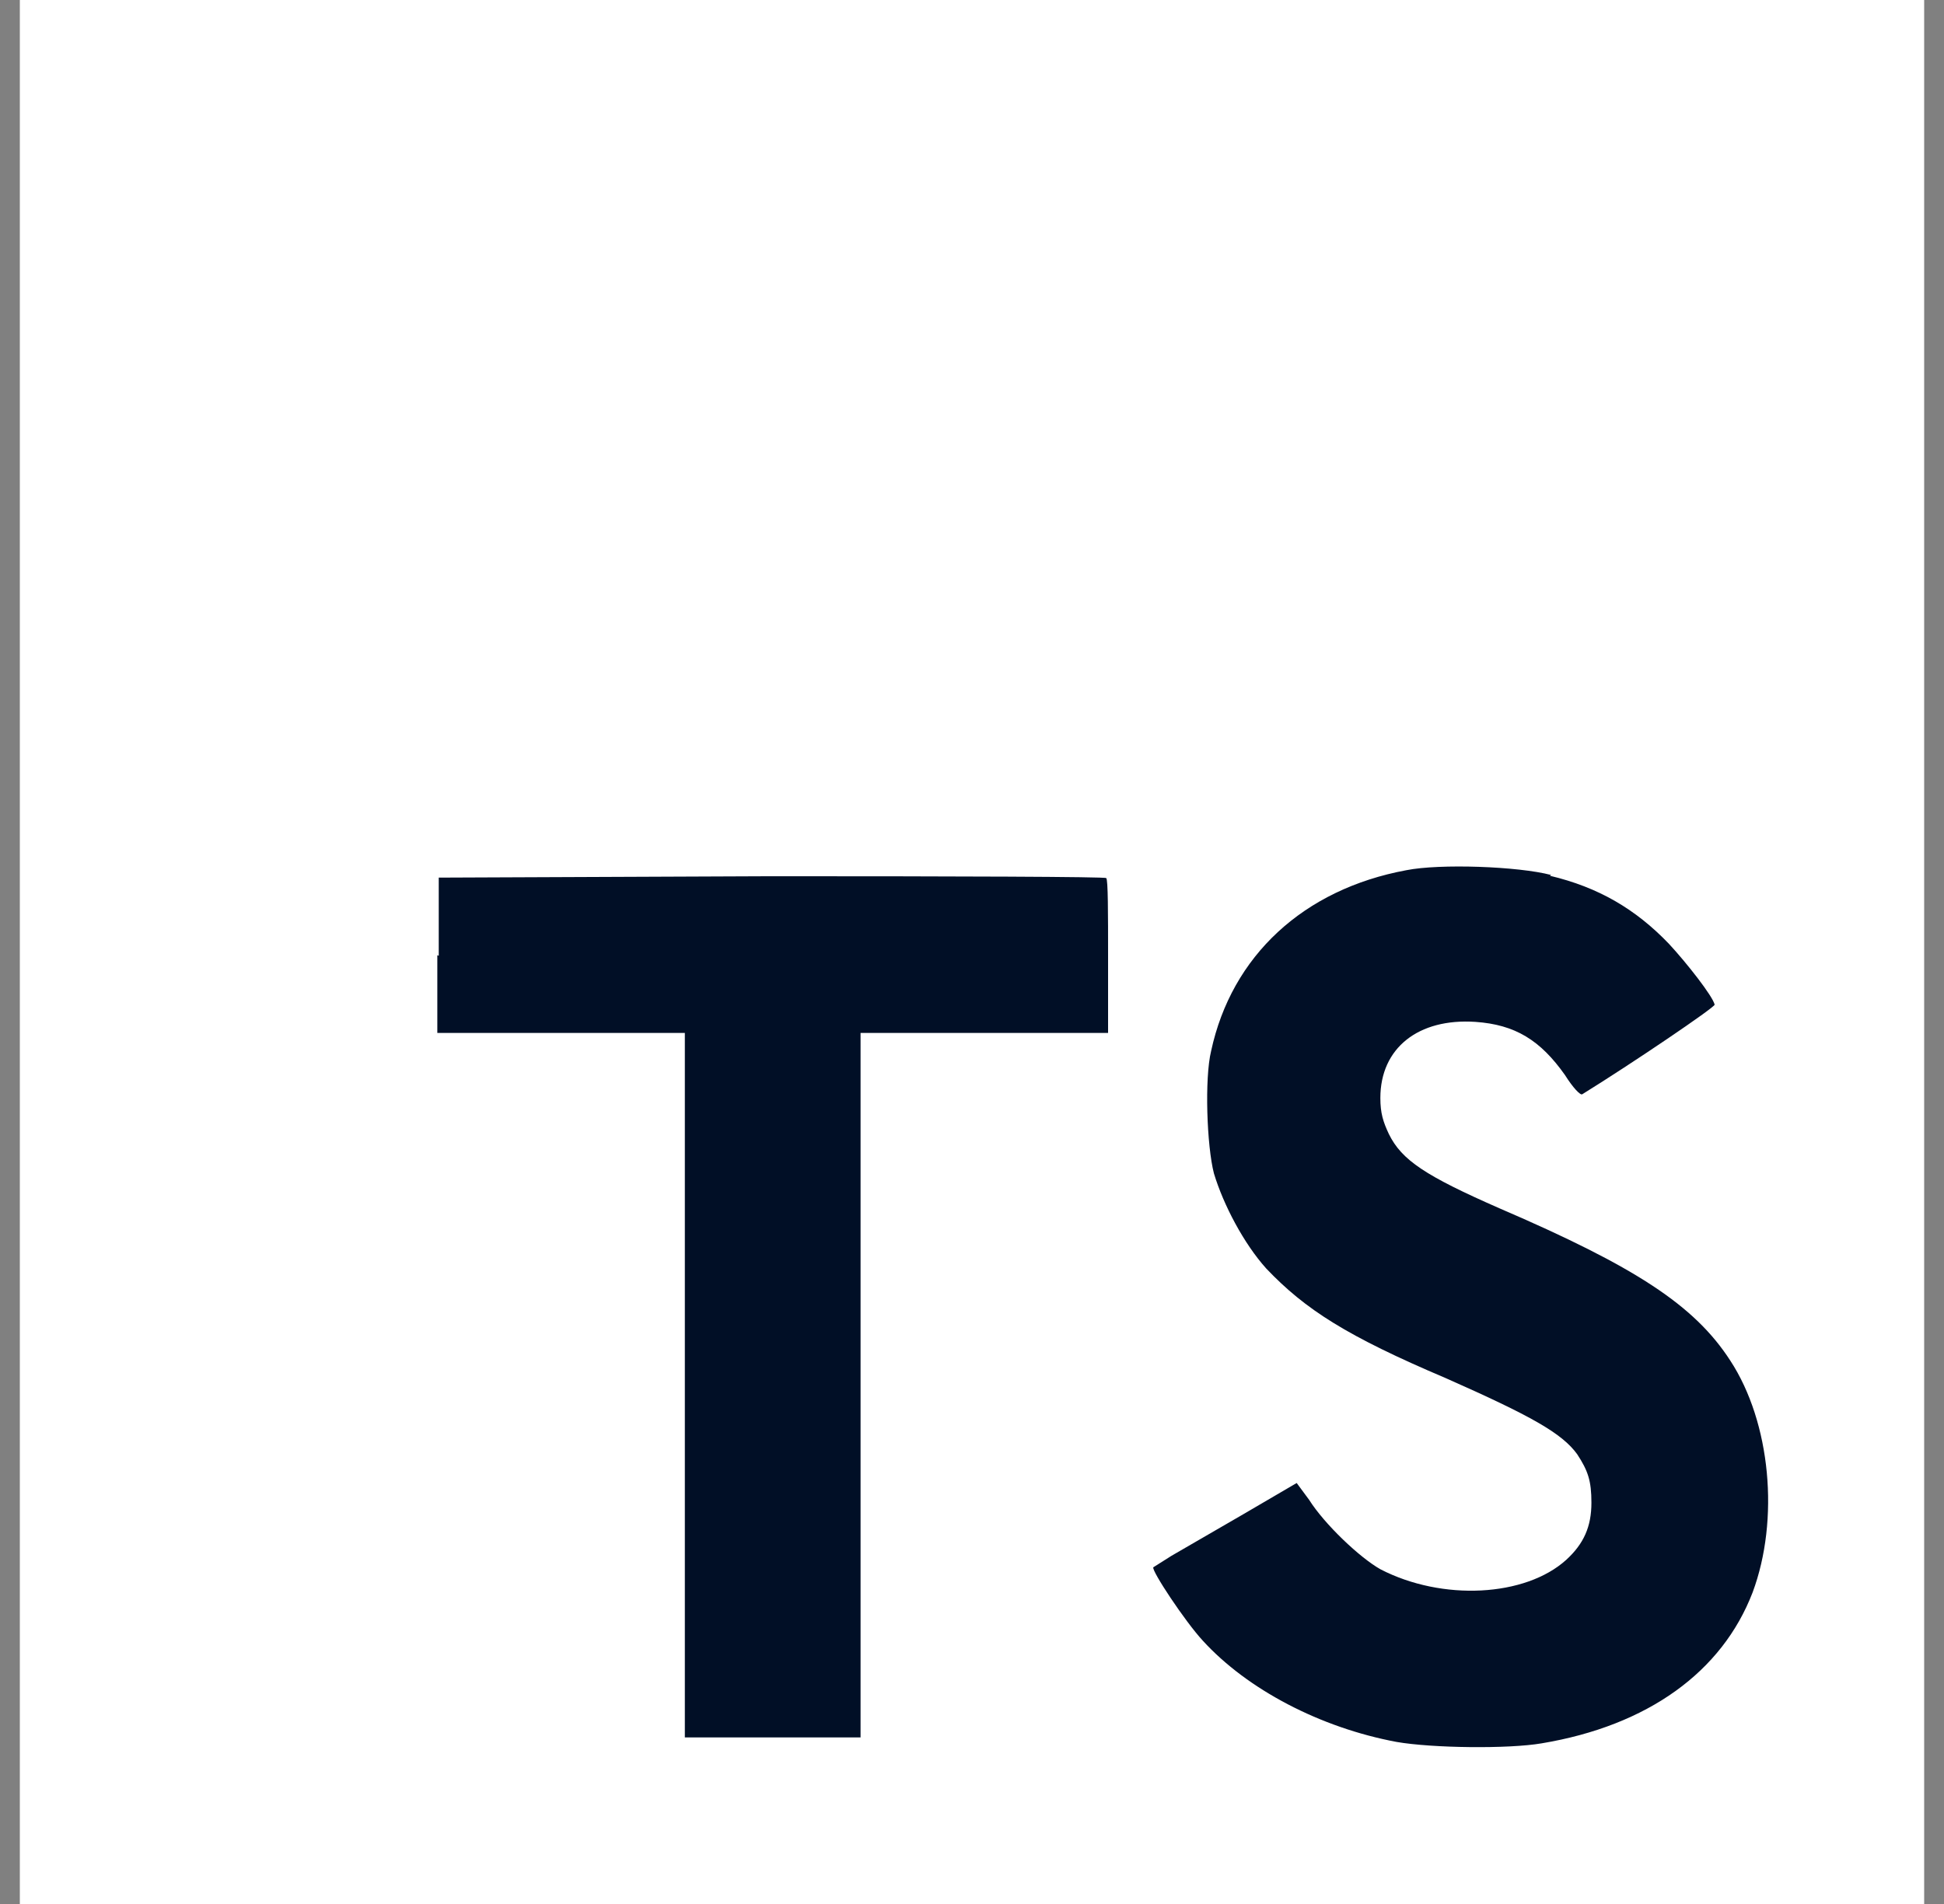 <svg width="49" height="48" viewBox="0 0 49 48" fill="none" xmlns="http://www.w3.org/2000/svg">
<rect x="0" y="0" width="49" height="48" fill="#808080" stroke="none"/>
<g clip-path="url(#clip0_4445_7177)">
<path fill-rule="evenodd" clip-rule="evenodd" d="M0.5 24V0H48.5V48H0.5V24Z" fill="white"/>
<path fill-rule="evenodd" clip-rule="evenodd" d="M11.023 24.082V26.04H17.262V43.801H21.691V26.04H27.93V24.118C27.93 23.04 27.93 22.161 27.883 22.137C27.883 22.102 24.078 22.09 19.457 22.09L11.059 22.125V24.094L11.023 24.082ZM39.066 22.078C40.289 22.368 41.227 22.918 42.066 23.793C42.512 24.274 43.172 25.114 43.219 25.328C43.219 25.399 41.145 26.805 39.883 27.586C39.836 27.622 39.645 27.418 39.449 27.106C38.824 26.219 38.188 25.832 37.191 25.762C35.75 25.665 34.793 26.422 34.793 27.68C34.793 28.063 34.863 28.282 35.008 28.59C35.332 29.25 35.934 29.645 37.793 30.461C41.227 31.938 42.715 32.911 43.613 34.301C44.633 35.86 44.859 38.309 44.176 40.145C43.406 42.149 41.535 43.504 38.859 43.95C38.02 44.094 36.098 44.071 35.199 43.914C33.281 43.555 31.441 42.594 30.316 41.36C29.871 40.879 29.02 39.594 29.07 39.512L29.527 39.223L31.328 38.18L32.684 37.387L32.996 37.809C33.391 38.434 34.281 39.274 34.797 39.563C36.355 40.368 38.445 40.258 39.477 39.325C39.922 38.918 40.113 38.485 40.113 37.883C40.113 37.332 40.027 37.078 39.754 36.661C39.371 36.133 38.602 35.7 36.441 34.743C33.957 33.688 32.902 33.016 31.918 31.981C31.355 31.356 30.84 30.383 30.598 29.582C30.418 28.887 30.359 27.184 30.527 26.497C31.043 24.098 32.855 22.418 35.449 21.938C36.289 21.77 38.27 21.84 39.098 22.059L39.066 22.078Z" fill="#010F26"/>
</g>
<defs>
<clipPath id="clip0_4445_7177">
<rect width="48" height="48" fill="white" transform="translate(0.5)"/>
</clipPath>
</defs>
</svg>
